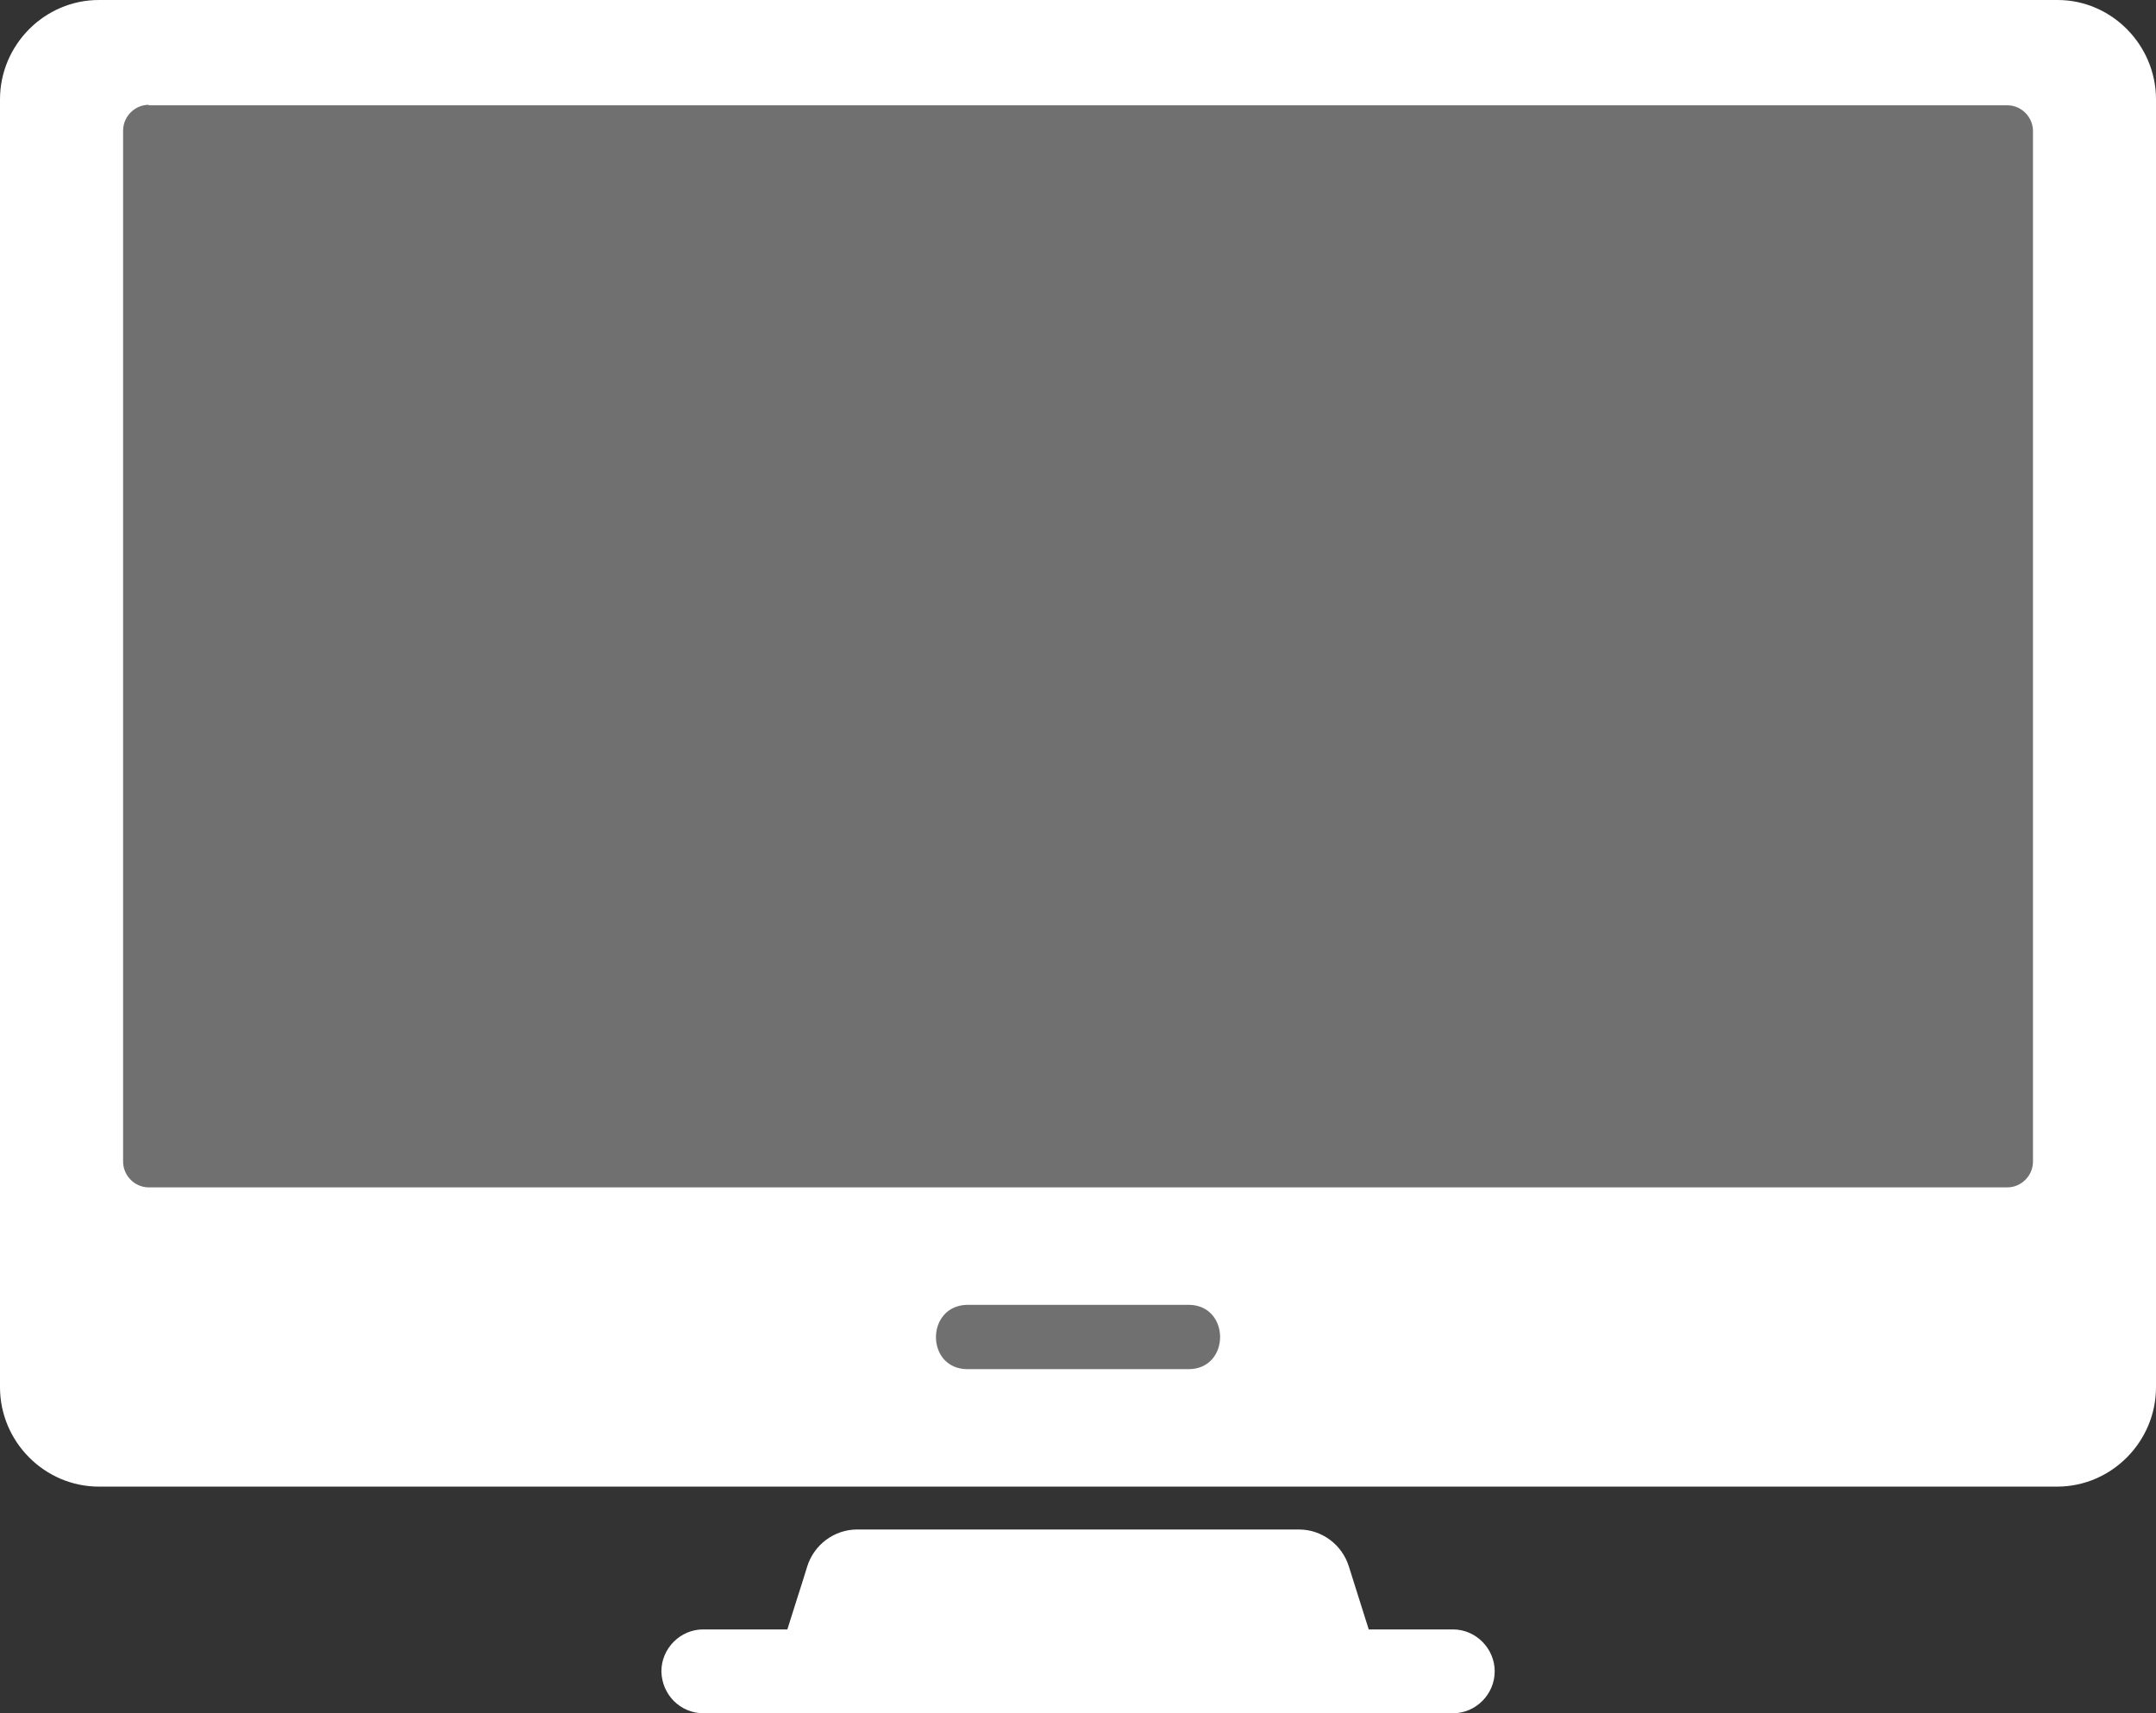 <svg fill="none" height="58" viewBox="0 0 73 58" width="73" xmlns="http://www.w3.org/2000/svg"><rect x="0" y="0" width="73" height="58" fill="#333333" stroke="none"/><g fill="#fff"><path d="m3 3h67v44h-67z" fill-opacity=".3"/><path clip-rule="evenodd" d="m3.347 0h66.323c1.821 0 3.33 1.518 3.33 3.366v43.595c0 1.848-1.509 3.366-3.346 3.366h-66.307c-1.837 0-3.347-1.518-3.347-3.366v-43.595c0-1.848 1.509-3.366 3.347-3.366zm1.69 3.548c-.476 0-.869.396-.869.875v34.899c0 .478.394.875.869.875h62.928c.476 0 .87-.396.87-.875v-34.883c0-.479-.394-.875-.87-.875h-62.928zm27.724 42.803h7.48c1.427 0 1.427-2.178 0-2.178h-7.48c-1.427.017-1.427 2.178 0 2.178zm-8.941 11.649h25.378c.771 0 1.411-.643 1.411-1.419 0-.775-.64-1.419-1.411-1.419h-2.854l-.344-1.089c-.115-.346-.213-.693-.328-1.04-.23-.743-.919-1.254-1.69-1.254h-14.961c-.771 0-1.46.512-1.69 1.254-.098.33-.213.676-.328 1.04l-.344 1.089h-2.854c-.771 0-1.411.643-1.411 1.419.016.792.64 1.419 1.427 1.419z" fill-rule="evenodd"/></g></svg>
